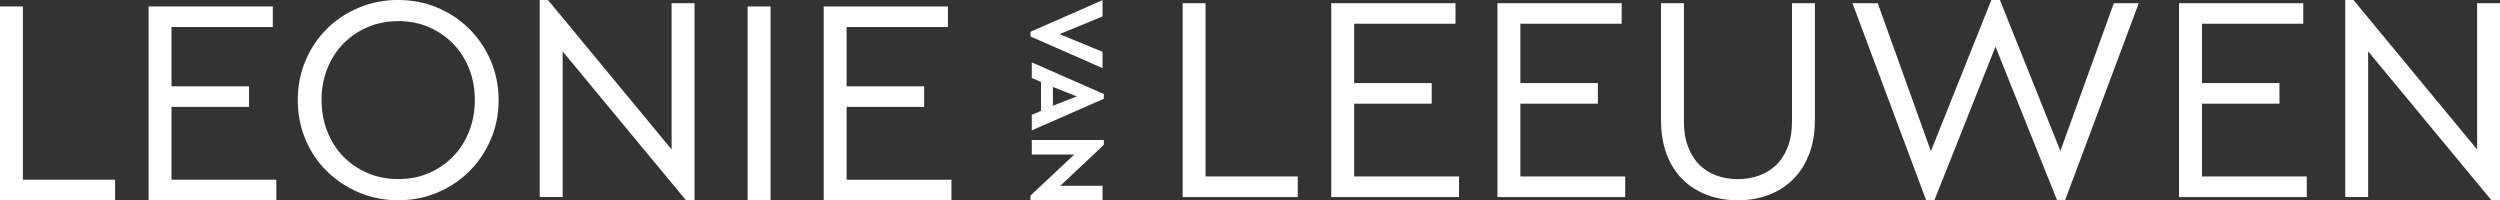 <?xml version="1.0" encoding="utf-8"?>
<!-- Generator: Adobe Illustrator 16.0.0, SVG Export Plug-In . SVG Version: 6.00 Build 0)  -->
<!DOCTYPE svg PUBLIC "-//W3C//DTD SVG 1.1//EN" "http://www.w3.org/Graphics/SVG/1.1/DTD/svg11.dtd">
<svg version="1.1" id="Layer_1" xmlns="http://www.w3.org/2000/svg" xmlns:xlink="http://www.w3.org/1999/xlink" x="0px" y="0px"
	 width="200px" height="16.02px" viewBox="0 0 200 16.02" enable-background="new 0 0 200 16.02" xml:space="preserve">
<rect x="0" y="0" width="200" height="16.02" fill="#333333" stroke="none"/>
<g>
	<g>
		<path fill="#FFFFFF" d="M82.44,2.918V2.542l5.763-2.531v1.304l-3.439,1.414l3.439,1.416v1.305L82.44,2.918z"/>
		<path fill="#FFFFFF" d="M82.543,10.43V9.187l0.738-0.315V6.554l-0.738-0.315V4.993l5.763,2.529V7.9L82.543,10.43z M84.233,6.957
			v1.5l1.913-0.745L84.233,6.957z"/>
		<path fill="#FFFFFF" d="M84.824,14.864h3.379v1.157H82.44v-0.377l3.499-3.281h-3.396v-1.161h5.763v0.387L84.824,14.864z"/>
	</g>
	<polyline fill="#FFFFFF" points="0,0.516 1.832,0.516 1.832,14.377 9.208,14.377 9.208,16.021 0,16.021 	"/>
	<path fill="#FFFFFF" d="M21.825,2.16H13.72v4.746h6.203V8.55H13.72v5.827h8.387v1.645h-10.22V0.516h9.938V2.16z"/>
	<path fill="#FFFFFF" d="M31.856-0.002c1.112,0,2.153,0.204,3.124,0.61c0.971,0.408,1.82,0.972,2.549,1.689
		c0.728,0.723,1.304,1.572,1.727,2.551c0.422,0.979,0.634,2.032,0.634,3.16s-0.211,2.182-0.634,3.16
		c-0.423,0.979-0.999,1.828-1.727,2.549c-0.729,0.721-1.578,1.285-2.549,1.692c-0.971,0.405-2.012,0.609-3.124,0.609
		c-1.128,0-2.177-0.208-3.148-0.623c-0.972-0.414-1.821-0.979-2.549-1.69s-1.301-1.559-1.715-2.537
		c-0.415-0.979-0.623-2.032-0.623-3.16s0.208-2.181,0.623-3.16c0.414-0.979,0.987-1.828,1.715-2.551
		c0.729-0.719,1.582-1.281,2.561-1.689C29.699,0.202,30.744-0.002,31.856-0.002z M31.88,1.689c-0.894,0-1.716,0.16-2.468,0.482
		c-0.752,0.32-1.402,0.764-1.95,1.327c-0.548,0.562-0.974,1.229-1.28,1.997c-0.306,0.768-0.458,1.597-0.458,2.489
		c0,0.908,0.152,1.75,0.458,2.526c0.306,0.774,0.732,1.444,1.28,2.008s1.198,1.007,1.95,1.328c0.752,0.32,1.574,0.481,2.468,0.481
		c0.876,0,1.687-0.161,2.43-0.481c0.744-0.321,1.39-0.765,1.938-1.328c0.548-0.562,0.976-1.232,1.281-2.008
		c0.305-0.776,0.458-1.618,0.458-2.526c0-0.894-0.152-1.723-0.458-2.489c-0.306-0.768-0.733-1.435-1.281-1.997
		C35.7,2.935,35.053,2.491,34.31,2.171C33.567,1.85,32.757,1.689,31.88,1.689z"/>
	<path fill="#FFFFFF" d="M53.728,11.957v-11.7h1.833v15.765h-0.682L45.012,4.11v11.652h-1.834V-0.002h0.659L53.728,11.957z"/>
	<path fill="#FFFFFF" d="M61.644,16.021h-1.832V0.516h1.832V16.021z"/>
	<path fill="#FFFFFF" d="M75.834,2.16h-8.105v4.746h6.203V8.55h-6.203v5.827h8.388v1.645h-10.22V0.516h9.938L75.834,2.16
		L75.834,2.16z"/>
	<g>
		<path fill="#FFFFFF" d="M96.444,14.118h7.376v1.645h-9.208V0.257h1.832V14.118z"/>
		<path fill="#FFFFFF" d="M116.438,1.901h-8.104v4.746h6.202v1.645h-6.202v5.827h8.387v1.645H106.5V0.257h9.938V1.901L116.438,1.901
			z"/>
		<path fill="#FFFFFF" d="M129.732,1.901h-8.104v4.746h6.202v1.645h-6.202v5.827h8.388v1.645h-10.22V0.257h9.937V1.901
			L129.732,1.901z"/>
		<path fill="#FFFFFF" d="M145.191,9.608c0,1.033-0.156,1.949-0.471,2.748c-0.312,0.799-0.744,1.47-1.292,2.009
			c-0.548,0.541-1.198,0.951-1.95,1.233c-0.75,0.281-1.564,0.423-2.442,0.423c-0.894,0-1.716-0.142-2.468-0.423
			c-0.752-0.282-1.4-0.692-1.95-1.233c-0.548-0.539-0.974-1.21-1.278-2.009c-0.306-0.799-0.458-1.715-0.458-2.748V0.257h1.831v9.469
			c0,0.783,0.114,1.465,0.342,2.042c0.228,0.581,0.532,1.06,0.916,1.436c0.385,0.375,0.836,0.656,1.364,0.846
			c0.522,0.188,1.091,0.282,1.701,0.282c0.596,0,1.155-0.096,1.681-0.282c0.524-0.188,0.981-0.471,1.373-0.846
			c0.393-0.376,0.701-0.854,0.928-1.436c0.229-0.577,0.342-1.259,0.342-2.042V0.257h1.832V9.608L145.191,9.608z"/>
		<path fill="#FFFFFF" d="M164.831,12.074l4.276-11.817h1.994l-5.895,15.765h-0.637l-4.93-12.288l-4.889,12.287h-0.657
			l-5.896-15.765h2.021l4.253,11.841l4.84-12.1h0.681L164.831,12.074z"/>
		<path fill="#FFFFFF" d="M184.26,1.901h-8.104v4.746h6.201v1.645h-6.201v5.827h8.385v1.645h-10.218V0.257h9.938L184.26,1.901
			L184.26,1.901z"/>
		<path fill="#FFFFFF" d="M198.168,11.957v-11.7H200v15.765h-0.682L189.452,4.11v11.652h-1.833V-0.002h0.656L198.168,11.957z"/>
	</g>
</g>
</svg>
